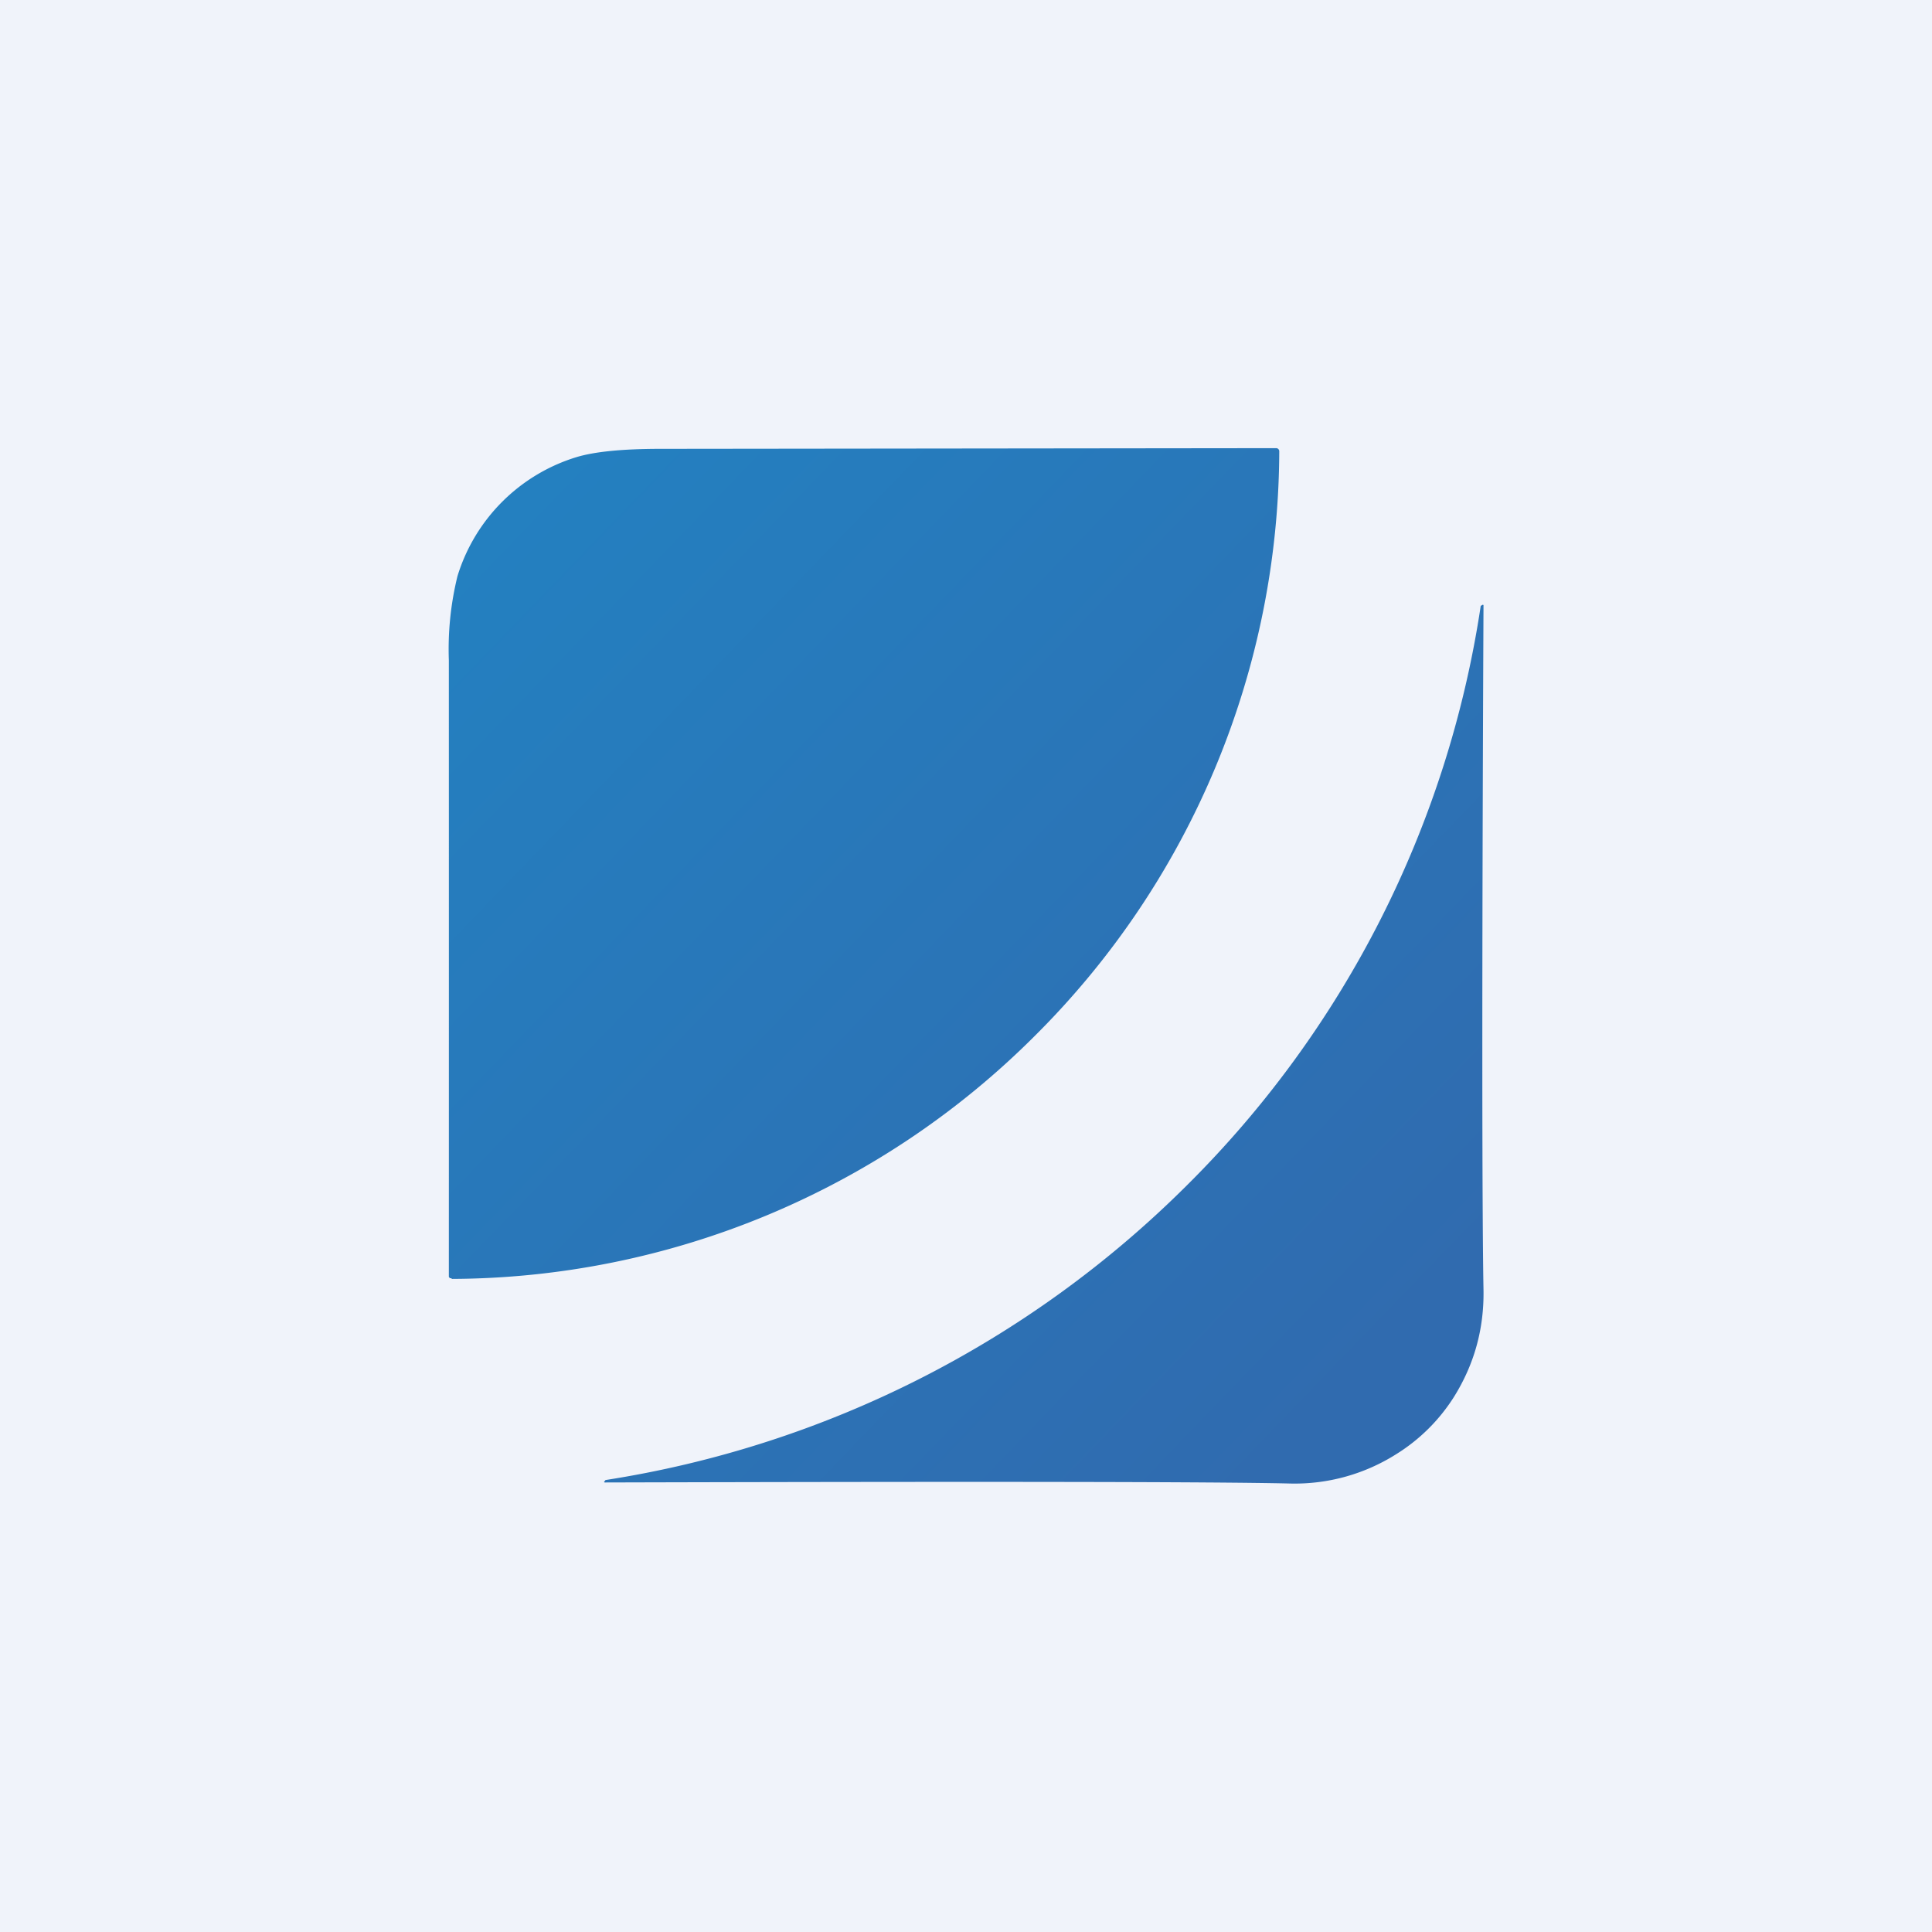<!-- by TradingView --><svg width="56" height="56" viewBox="0 0 56 56" xmlns="http://www.w3.org/2000/svg"><path fill="#F0F3FA" d="M0 0h56v56H0z"/><path d="M13.09 37.07A24.03 24.03 0 0 0 30.02 30a24 24 0 0 0 7.06-16.92.09.09 0 0 0-.09-.09l-17.84.02c-1.1 0-1.91.08-2.44.24a5.2 5.2 0 0 0-3.45 3.45 8.88 8.88 0 0 0-.25 2.44 36039.64 36039.64 0 0 1 0 17.87.09.09 0 0 0 .04.04h.04Zm27.38 5.08a5.26 5.26 0 0 0 1.68-1.67c.59-.95.87-1.98.85-3.1-.04-2.09-.05-8.7 0-19.83 0-.02-.02-.03-.04-.01l-.04.02a29.93 29.93 0 0 1-8.54 16.82 30.5 30.5 0 0 1-16.83 8.52l-.03.04c-.02.02-.01.03.02.03 11.13-.03 17.74-.02 19.83.03a5.5 5.5 0 0 0 3.1-.85Z" fill="url(#a)"/><defs><linearGradient id="a" x1="13" y1="14" x2="39.7" y2="39.74" gradientUnits="userSpaceOnUse"><stop stop-color="#2381C1"/><stop offset="1" stop-color="#306BAF"/></linearGradient></defs></svg>